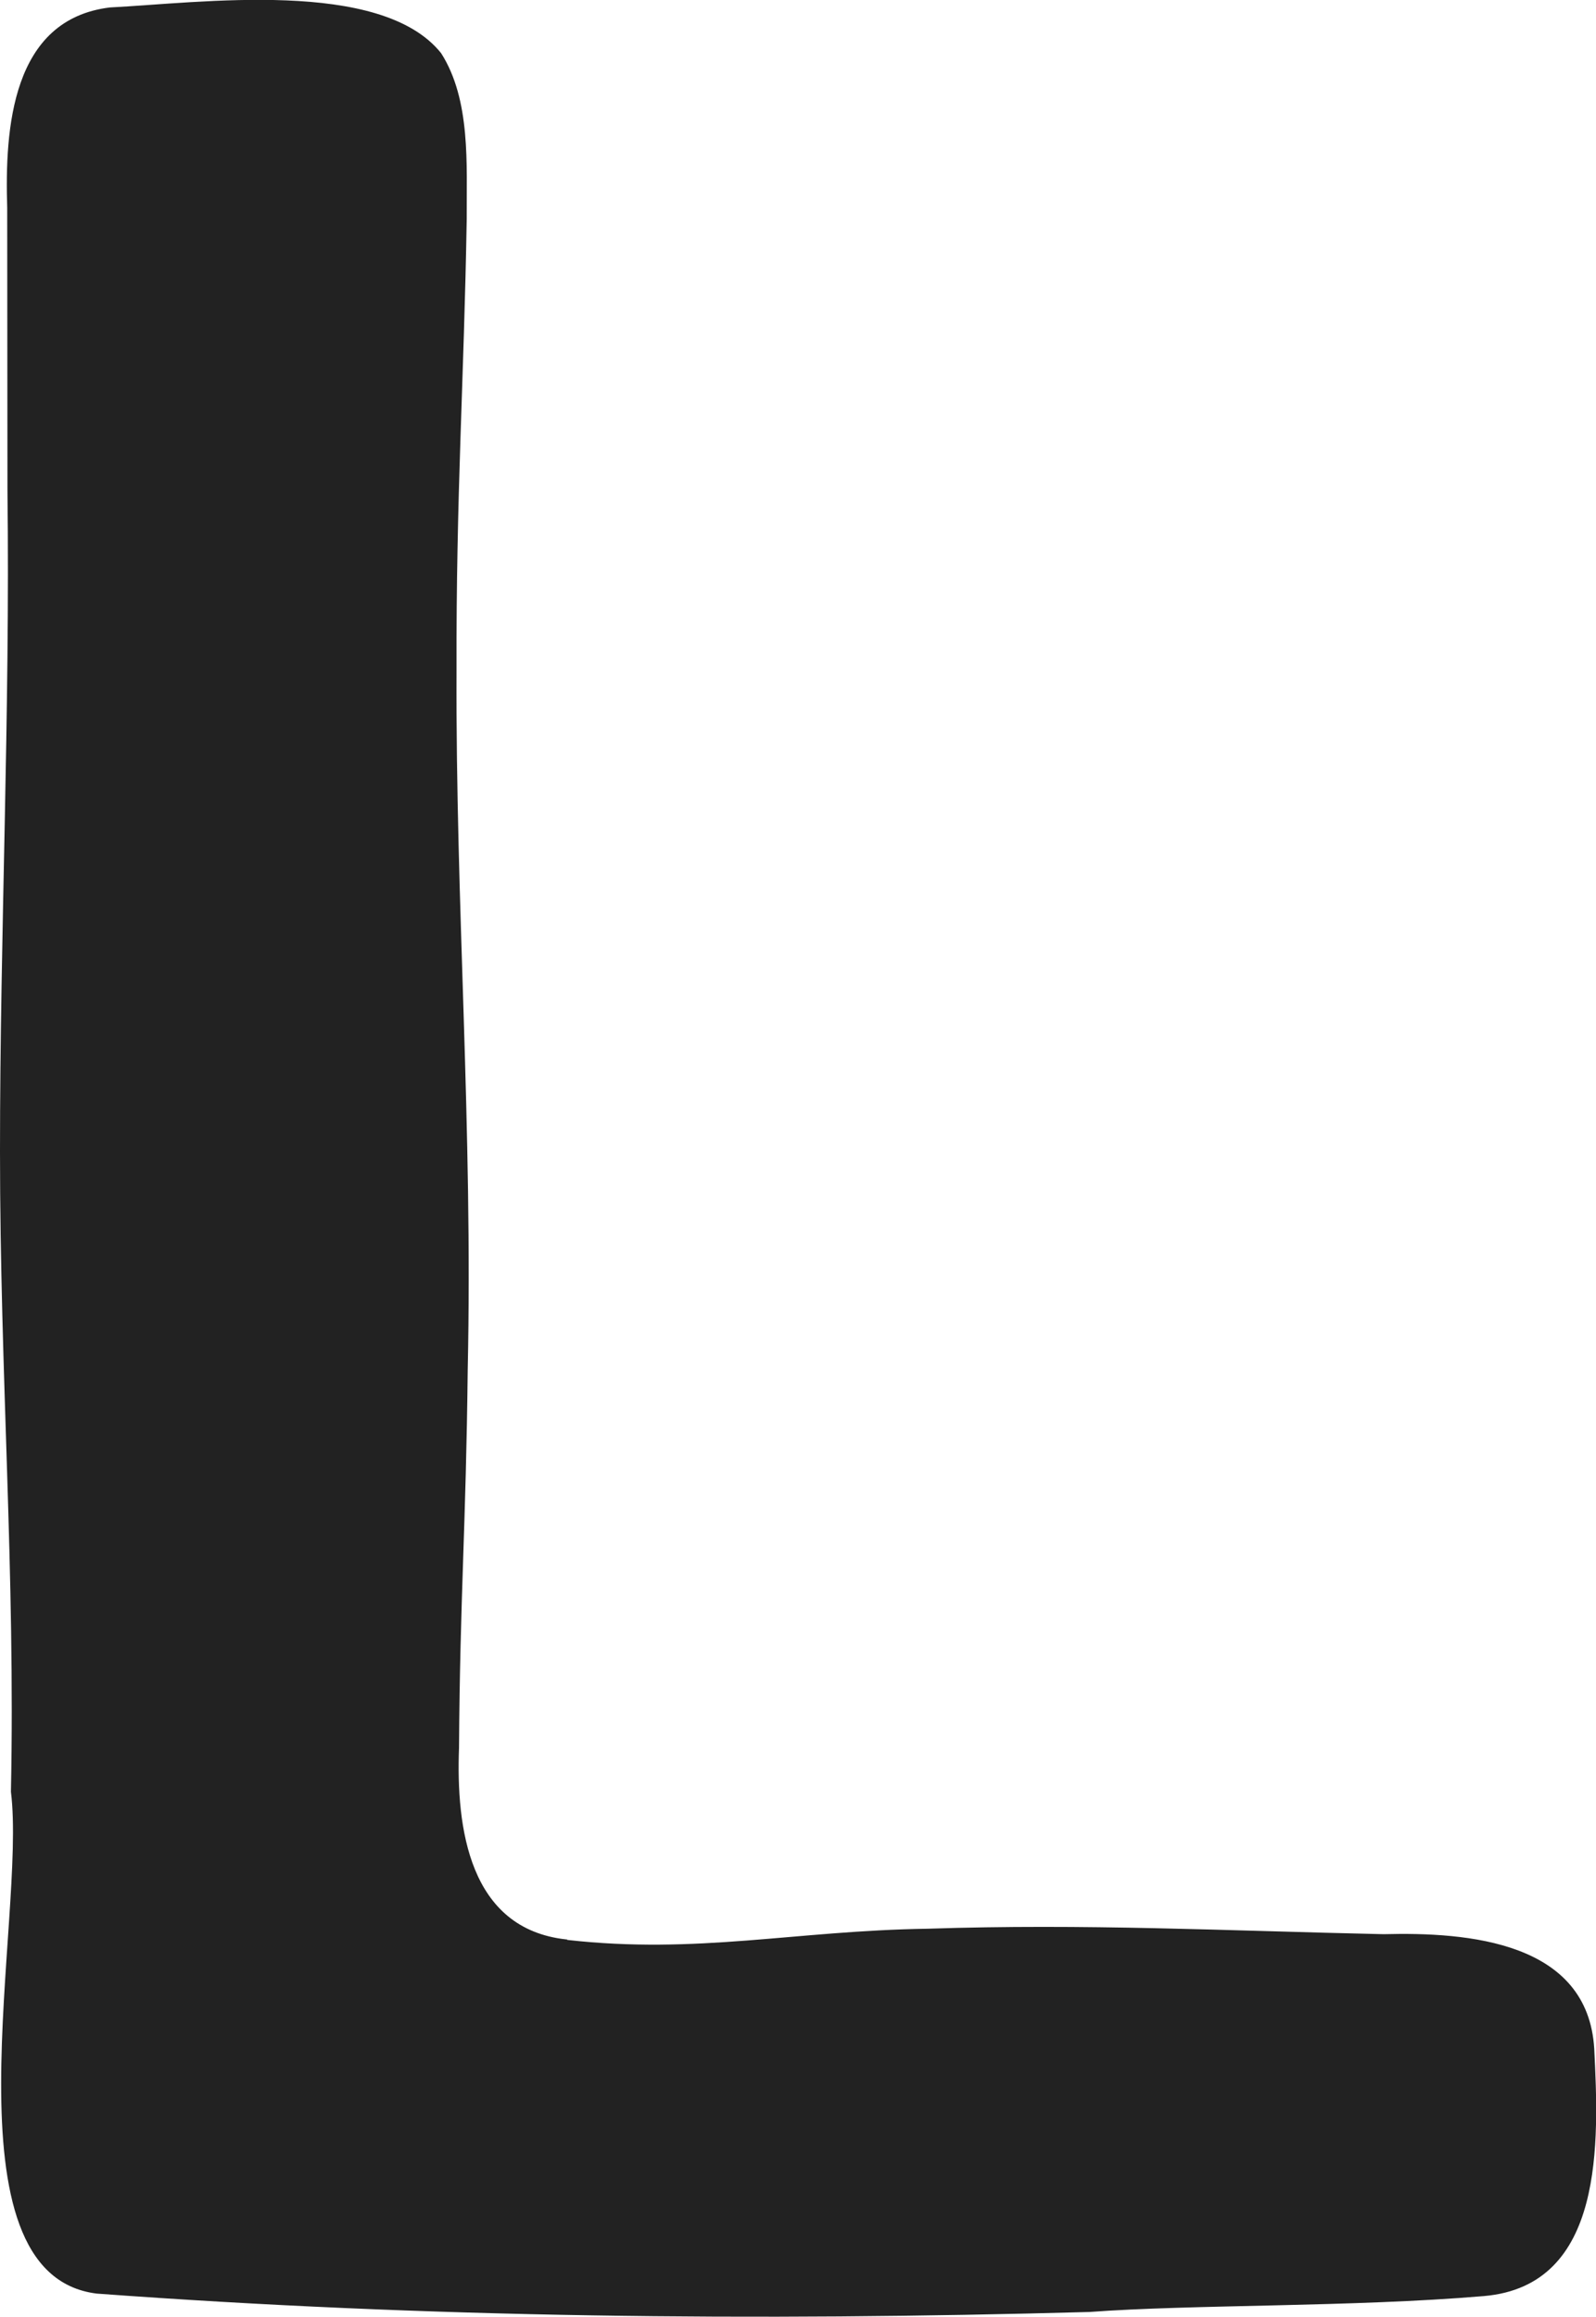 <?xml version="1.0" encoding="UTF-8"?>
<svg id="Layer_2" data-name="Layer 2" xmlns="http://www.w3.org/2000/svg" viewBox="0 0 64.22 93.21">
  <defs>
    <style>
      .cls-1 {
        fill: #222;
      }
    </style>
  </defs>
  <g id="content">
    <path class="cls-1" d="M22.82,78.05c5.24.59,9.16-.37,14.5-.45,6.35-.21,11.96.08,18.35.22,3.41-.09,8.23.3,8.48,4.62.18,3.69.45,9.52-4.44,9.94-5.32.45-11.7.33-15.87.64-13.47.37-26.64.24-39.95-.74-6.29-.78-2.81-15.08-3.45-20.19C.62,63.27,0,55.36,0,46.32c0-8.84.41-17.57.3-26.6,0-4.42-.01-6.59-.01-11.36C.19,5.17.47.78,4.42.3c3.61-.18,10.91-1.19,13.33,1.84,1.2,1.88,1.02,4.49,1.03,6.67-.11,6.51-.43,11.14-.41,18.15-.04,9.48.66,18.37.45,28.15-.07,6.34-.31,9.1-.35,15.22-.12,3.21.4,7.27,4.31,7.7h.04Z"/>
  </g>
</svg>